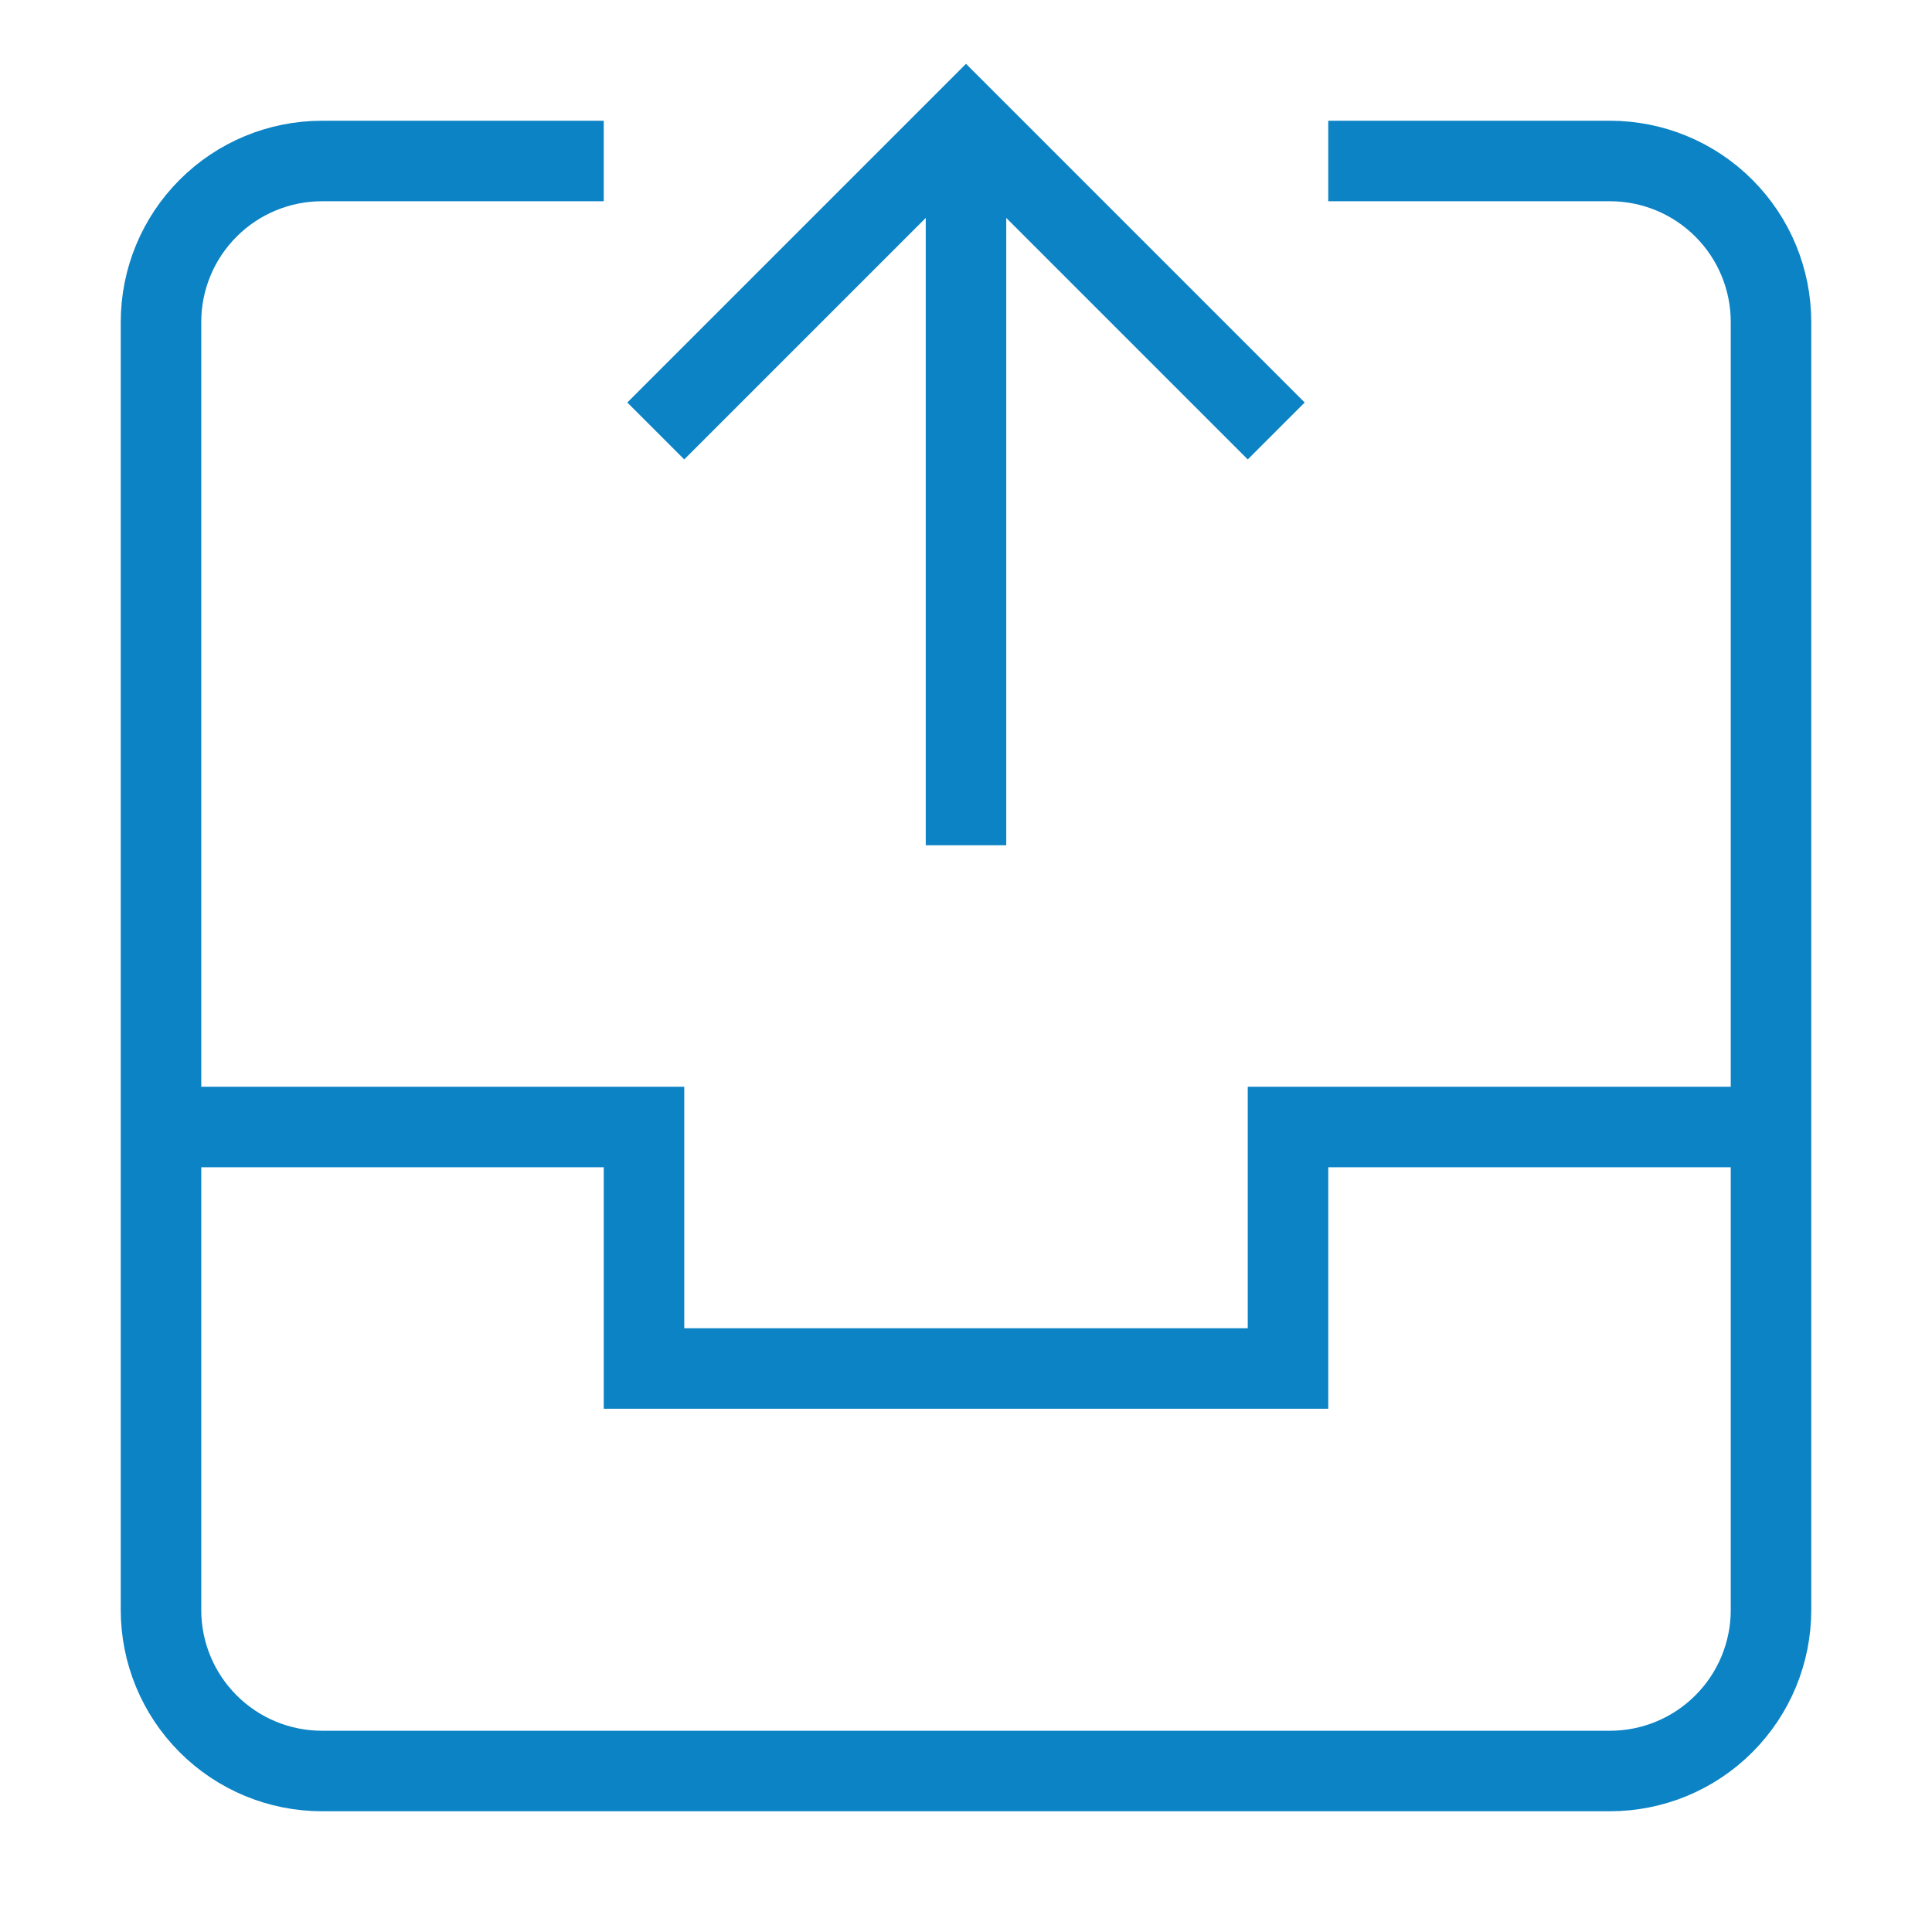 <?xml version="1.0" encoding="UTF-8"?>
<svg xmlns="http://www.w3.org/2000/svg" width="48" height="48" viewBox="0 0 48 48" fill="none">
  <path d="M24 21V3" stroke="#0B83C5" stroke-width="2" stroke-miterlimit="10"></path>
  <path d="M17 10L24 3L31 10" stroke="#0B83C5" stroke-width="2" stroke-miterlimit="10" stroke-linecap="square"></path>
  <path d="M4 28H16V34H32V28H44" stroke="#0B83C5" stroke-width="2" stroke-miterlimit="10"></path>
  <path d="M34 4H40C41.061 4 42.078 4.421 42.828 5.172C43.579 5.922 44 6.939 44 8V40C44 41.061 43.579 42.078 42.828 42.828C42.078 43.579 41.061 44 40 44H8C6.939 44 5.922 43.579 5.172 42.828C4.421 42.078 4 41.061 4 40V8C4 6.939 4.421 5.922 5.172 5.172C5.922 4.421 6.939 4 8 4H14" stroke="#0B83C5" stroke-width="2" stroke-miterlimit="10" stroke-linecap="square"></path>
</svg>
